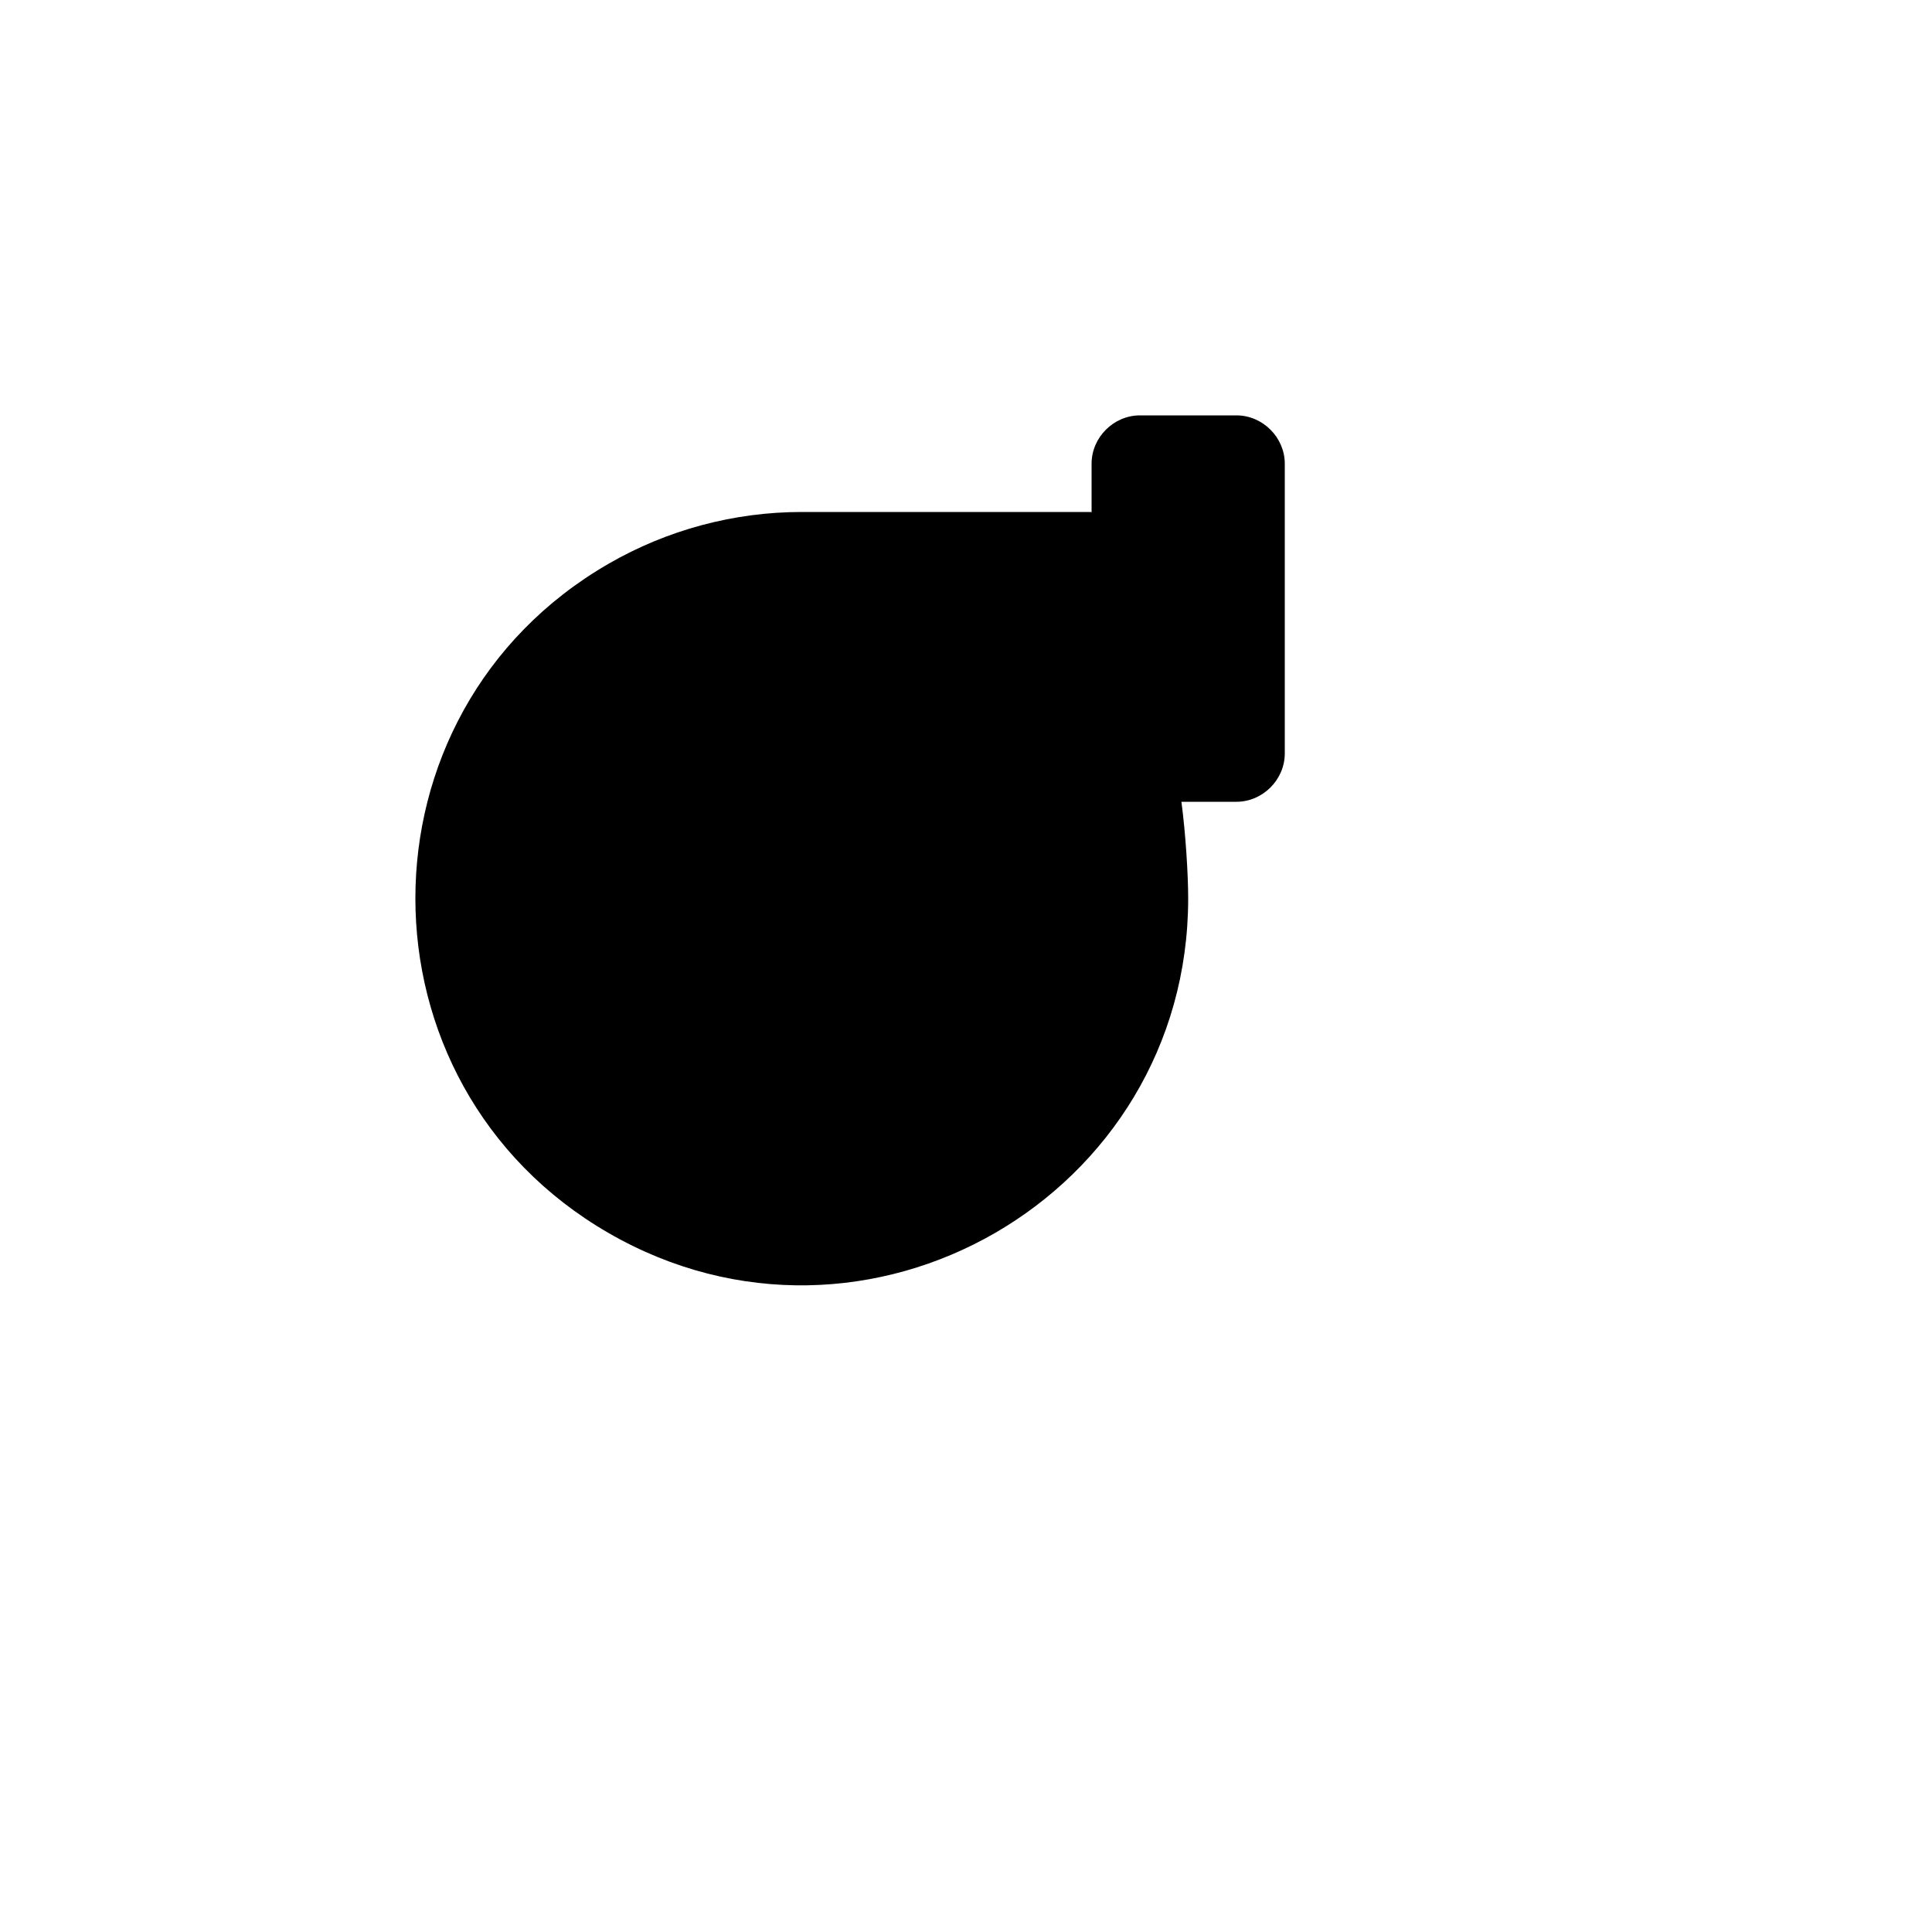 <svg xmlns="http://www.w3.org/2000/svg" version="1.1" xmlns:xlink="http://www.w3.org/1999/xlink" width="100%" height="100%" id="svgWorkerArea" viewBox="-25 -25 625 625" xmlns:idraw="https://idraw.muisca.co" style="background: white;"><defs id="defsdoc"><pattern id="patternBool" x="0" y="0" width="10" height="10" patternUnits="userSpaceOnUse" patternTransform="rotate(35)"><circle cx="5" cy="5" r="4" style="stroke: none;fill: #ff000070;"></circle></pattern></defs><g id="fileImp-144653322" class="cosito"><path id="pathImp-328806397" fill="none" stroke="none" class="grouped" d="M62.5 62.5C62.5 62.5 437.5 62.5 437.5 62.5 437.5 62.5 437.5 437.5 437.5 437.5 437.5 437.5 62.5 437.5 62.5 437.5 62.5 437.5 62.5 62.5 62.5 62.5"></path><path id="circleImp-317413258" class="grouped" d="M171.875 265.625C171.875 231.095 199.845 203.125 234.375 203.125 268.905 203.125 296.875 231.095 296.875 265.625 296.875 300.155 268.905 328.125 234.375 328.125 199.845 328.125 171.875 300.155 171.875 265.625 171.875 265.625 171.875 265.625 171.875 265.625"></path><path id="pathImp-531628078" class="grouped" d="M357.188 234.375C358.562 244.688 359.375 258 359.375 265.625 359.375 361.85 255.208 421.991 171.875 373.878 88.542 325.766 88.542 205.484 171.875 157.372 190.878 146.4 212.433 140.625 234.375 140.625 234.375 140.625 328.125 140.625 328.125 140.625"></path><path id="pathImp-183282252" class="grouped" d="M234.375 203.125C273.266 204.812 304.516 204.812 328.125 203.125"></path><path id="rectImp-839009218" class="grouped" d="M328.125 125C328.125 116.509 335.259 109.375 343.75 109.375 343.75 109.375 375 109.375 375 109.375 383.491 109.375 390.625 116.509 390.625 125 390.625 125 390.625 218.75 390.625 218.75 390.625 227.241 383.491 234.375 375 234.375 375 234.375 343.75 234.375 343.75 234.375 335.259 234.375 328.125 227.241 328.125 218.75 328.125 218.75 328.125 125 328.125 125 328.125 125 328.125 125 328.125 125"></path><path id="pathImp-80235233" class="grouped" d="M234.375 265.625C234.375 265.625 179.688 242.188 179.688 242.188"></path><path id="pathImp-50892449" class="grouped" d="M234.375 265.625C234.375 265.625 273.438 312.5 273.438 312.5"></path><path id="pathImp-560171190" class="grouped" d="M195.312 312.5C195.312 312.5 234.375 265.625 234.375 265.625"></path><path id="pathImp-488670193" class="grouped" d="M234.375 265.625C234.375 265.625 289.062 242.188 289.062 242.188"></path><path id="pathImp-366047345" class="grouped" d="M234.375 203.125C234.375 203.125 234.375 265.625 234.375 265.625"></path></g></svg>